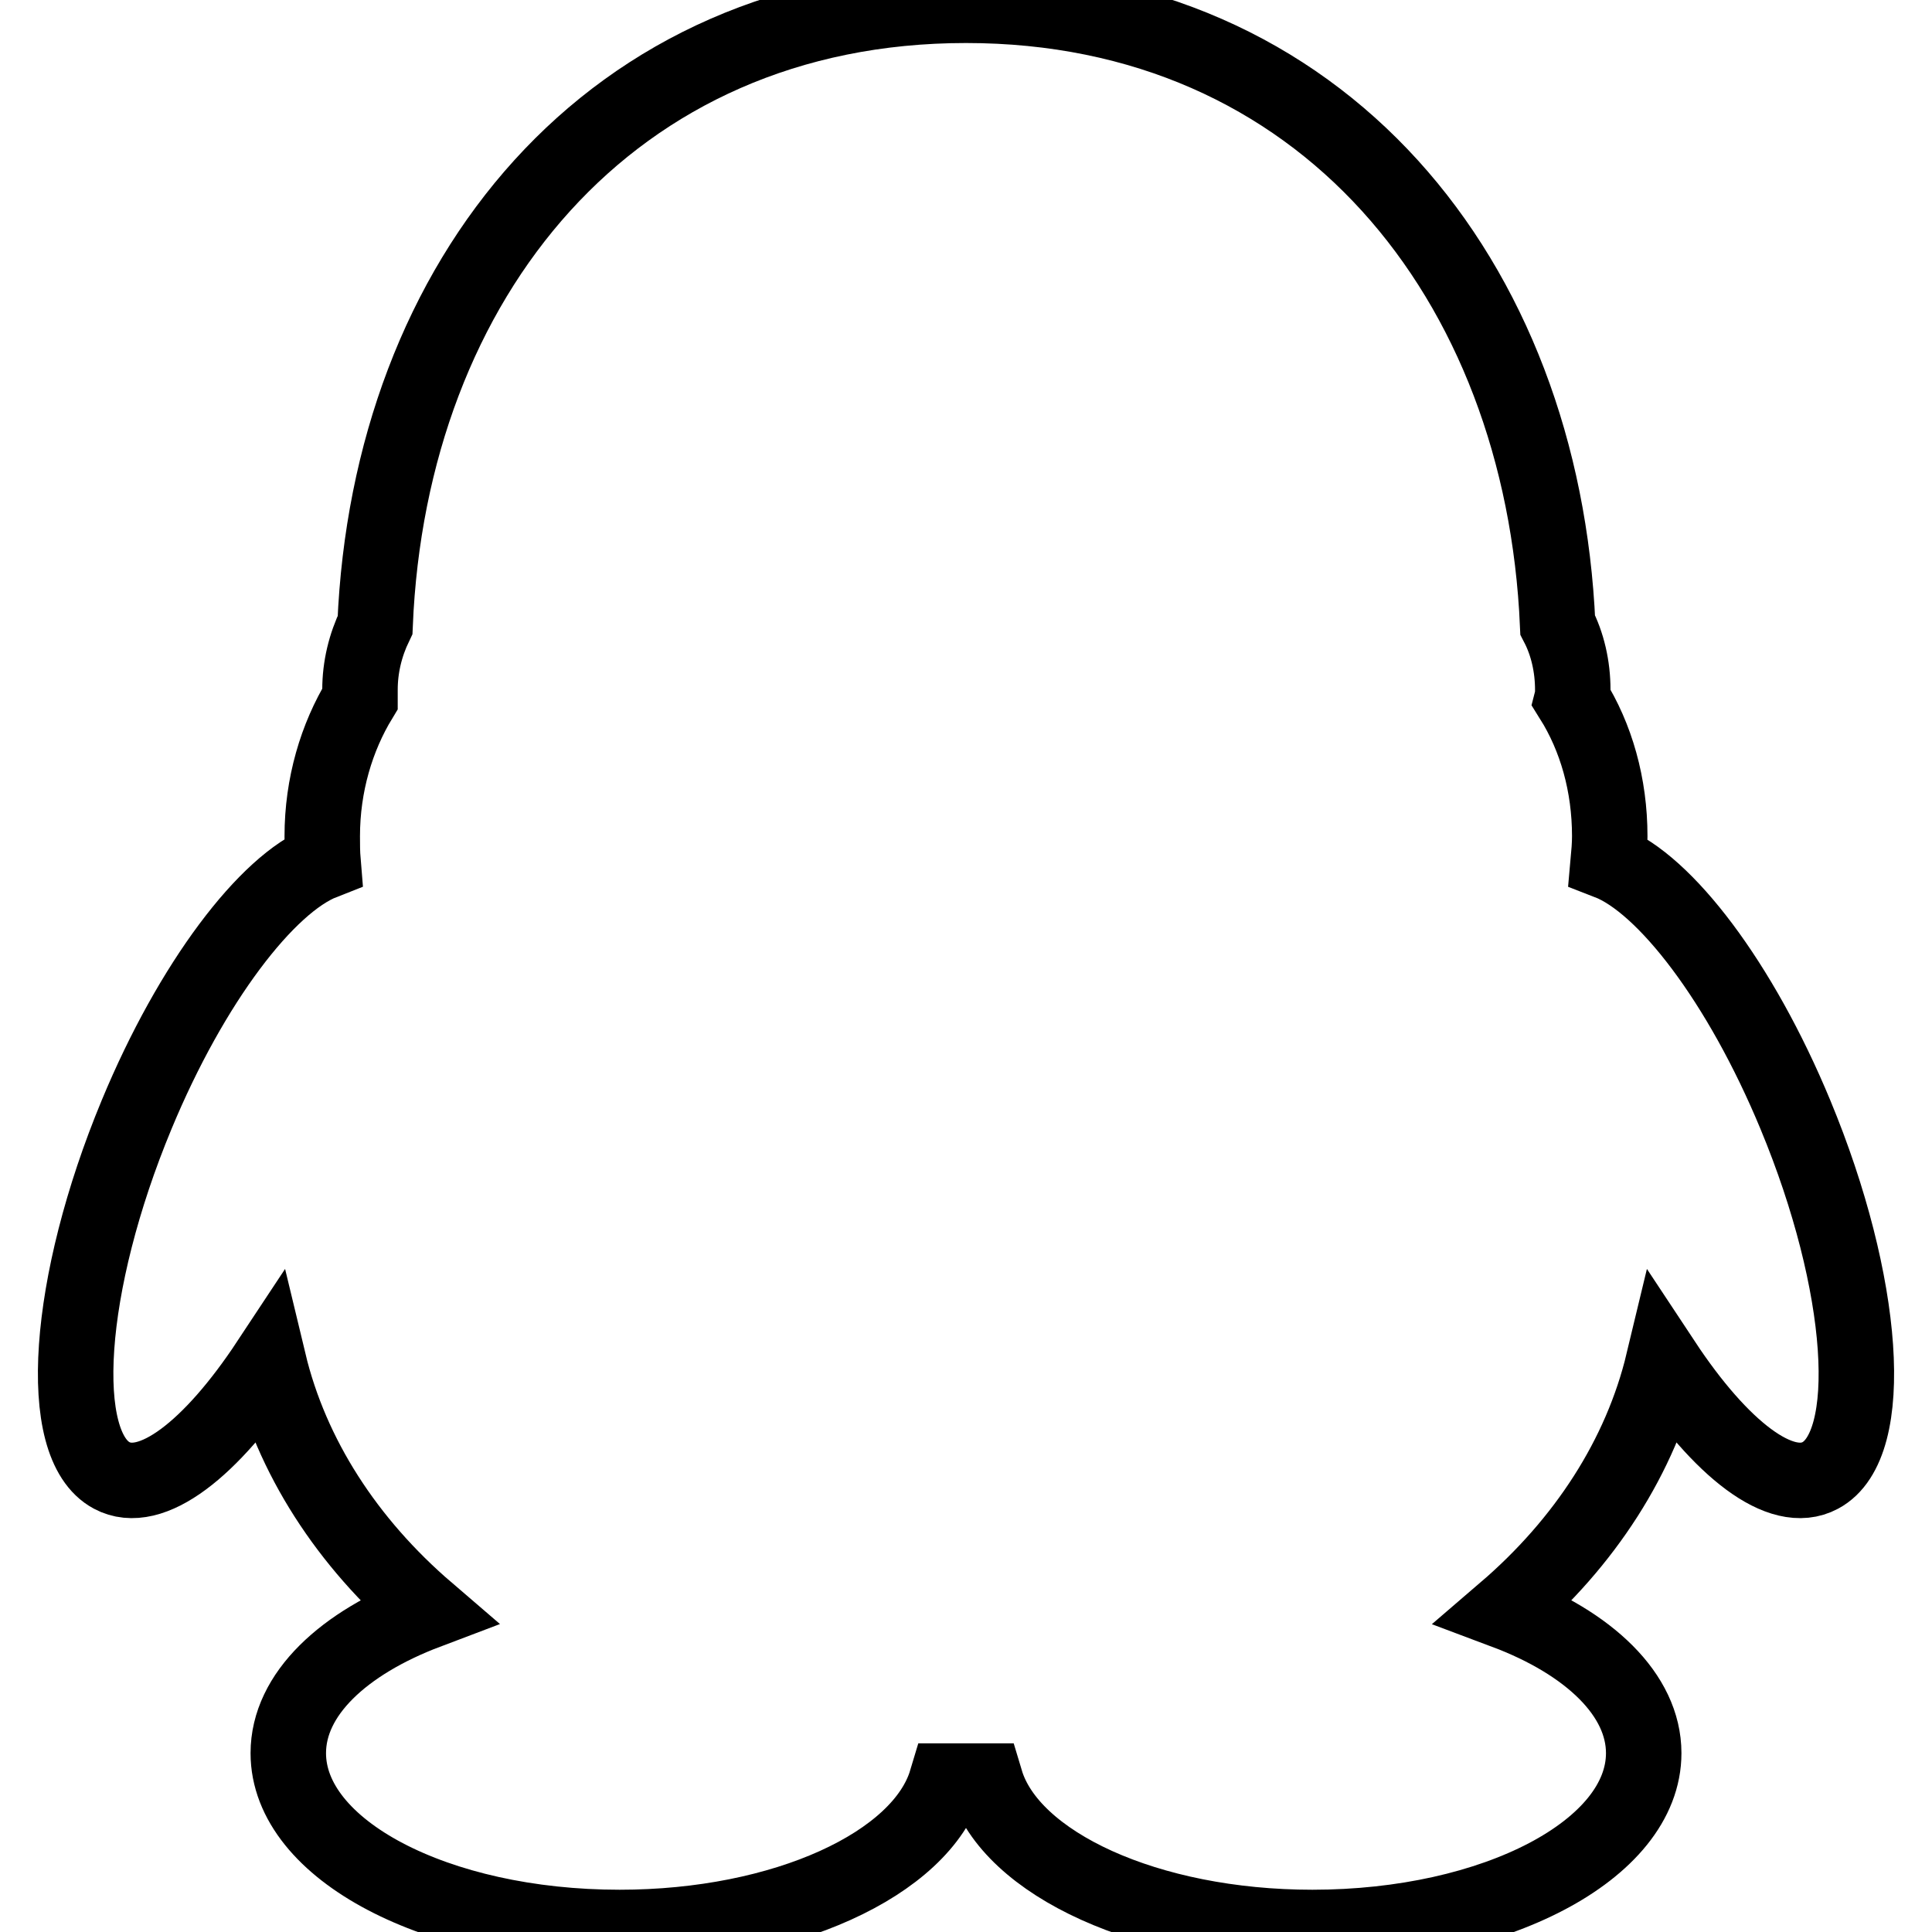 <?xml version="1.0" encoding="utf-8"?>
<!-- Svg Vector Icons : http://www.onlinewebfonts.com/icon -->
<!DOCTYPE svg PUBLIC "-//W3C//DTD SVG 1.1//EN" "http://www.w3.org/Graphics/SVG/1.1/DTD/svg11.dtd">
<svg version="1.1" xmlns="http://www.w3.org/2000/svg" xmlns:xlink="http://www.w3.org/1999/xlink" x="0px" y="0px" viewBox="0 0 256 256" enable-background="new 0 0 256 256" xml:space="preserve">
<g> <path stroke-width="10" fill-opacity="0" stroke="#000000"  d="M18.1,147.7c-9.3,22.4-10.8,43.8-3.3,47.8c5.2,2.8,13.2-3.5,20.8-15c3,12.5,10.4,23.9,21,33 c-11.1,4.2-18.4,11-18.4,18.8c0,12.8,19.6,23.1,43.9,23.1c21.8,0,40-8.4,43.3-19.4c1.7,0,3.5,0,5.2,0c3.3,11,21.5,19.4,43.3,19.4 c24.2,0,43.9-10.3,43.9-23.1c0-7.7-7.2-14.6-18.4-18.8c10.6-9.1,18-20.5,21-33c7.6,11.5,15.6,17.8,20.8,15c7.5-4,6-25.4-3.3-47.8 c-7.3-17.6-17.3-30.6-24.8-33.5c0.1-1.1,0.2-2.3,0.2-3.4c0-6.8-1.8-13.1-5-18.2c0.1-0.4,0.1-0.8,0.1-1.2c0-3.1-0.7-6.1-2-8.6 C204.4,37,175.2,0.7,128,0.7C80.8,0.7,51.6,37,49.7,82.8c-1.3,2.7-2,5.6-2,8.6c0,0.4,0,0.8,0,1.2c-3.1,5.1-5,11.4-5,18.2 c0,1.1,0,2.2,0.1,3.4C35.4,117.1,25.4,130.1,18.1,147.7z"/></g>
</svg>